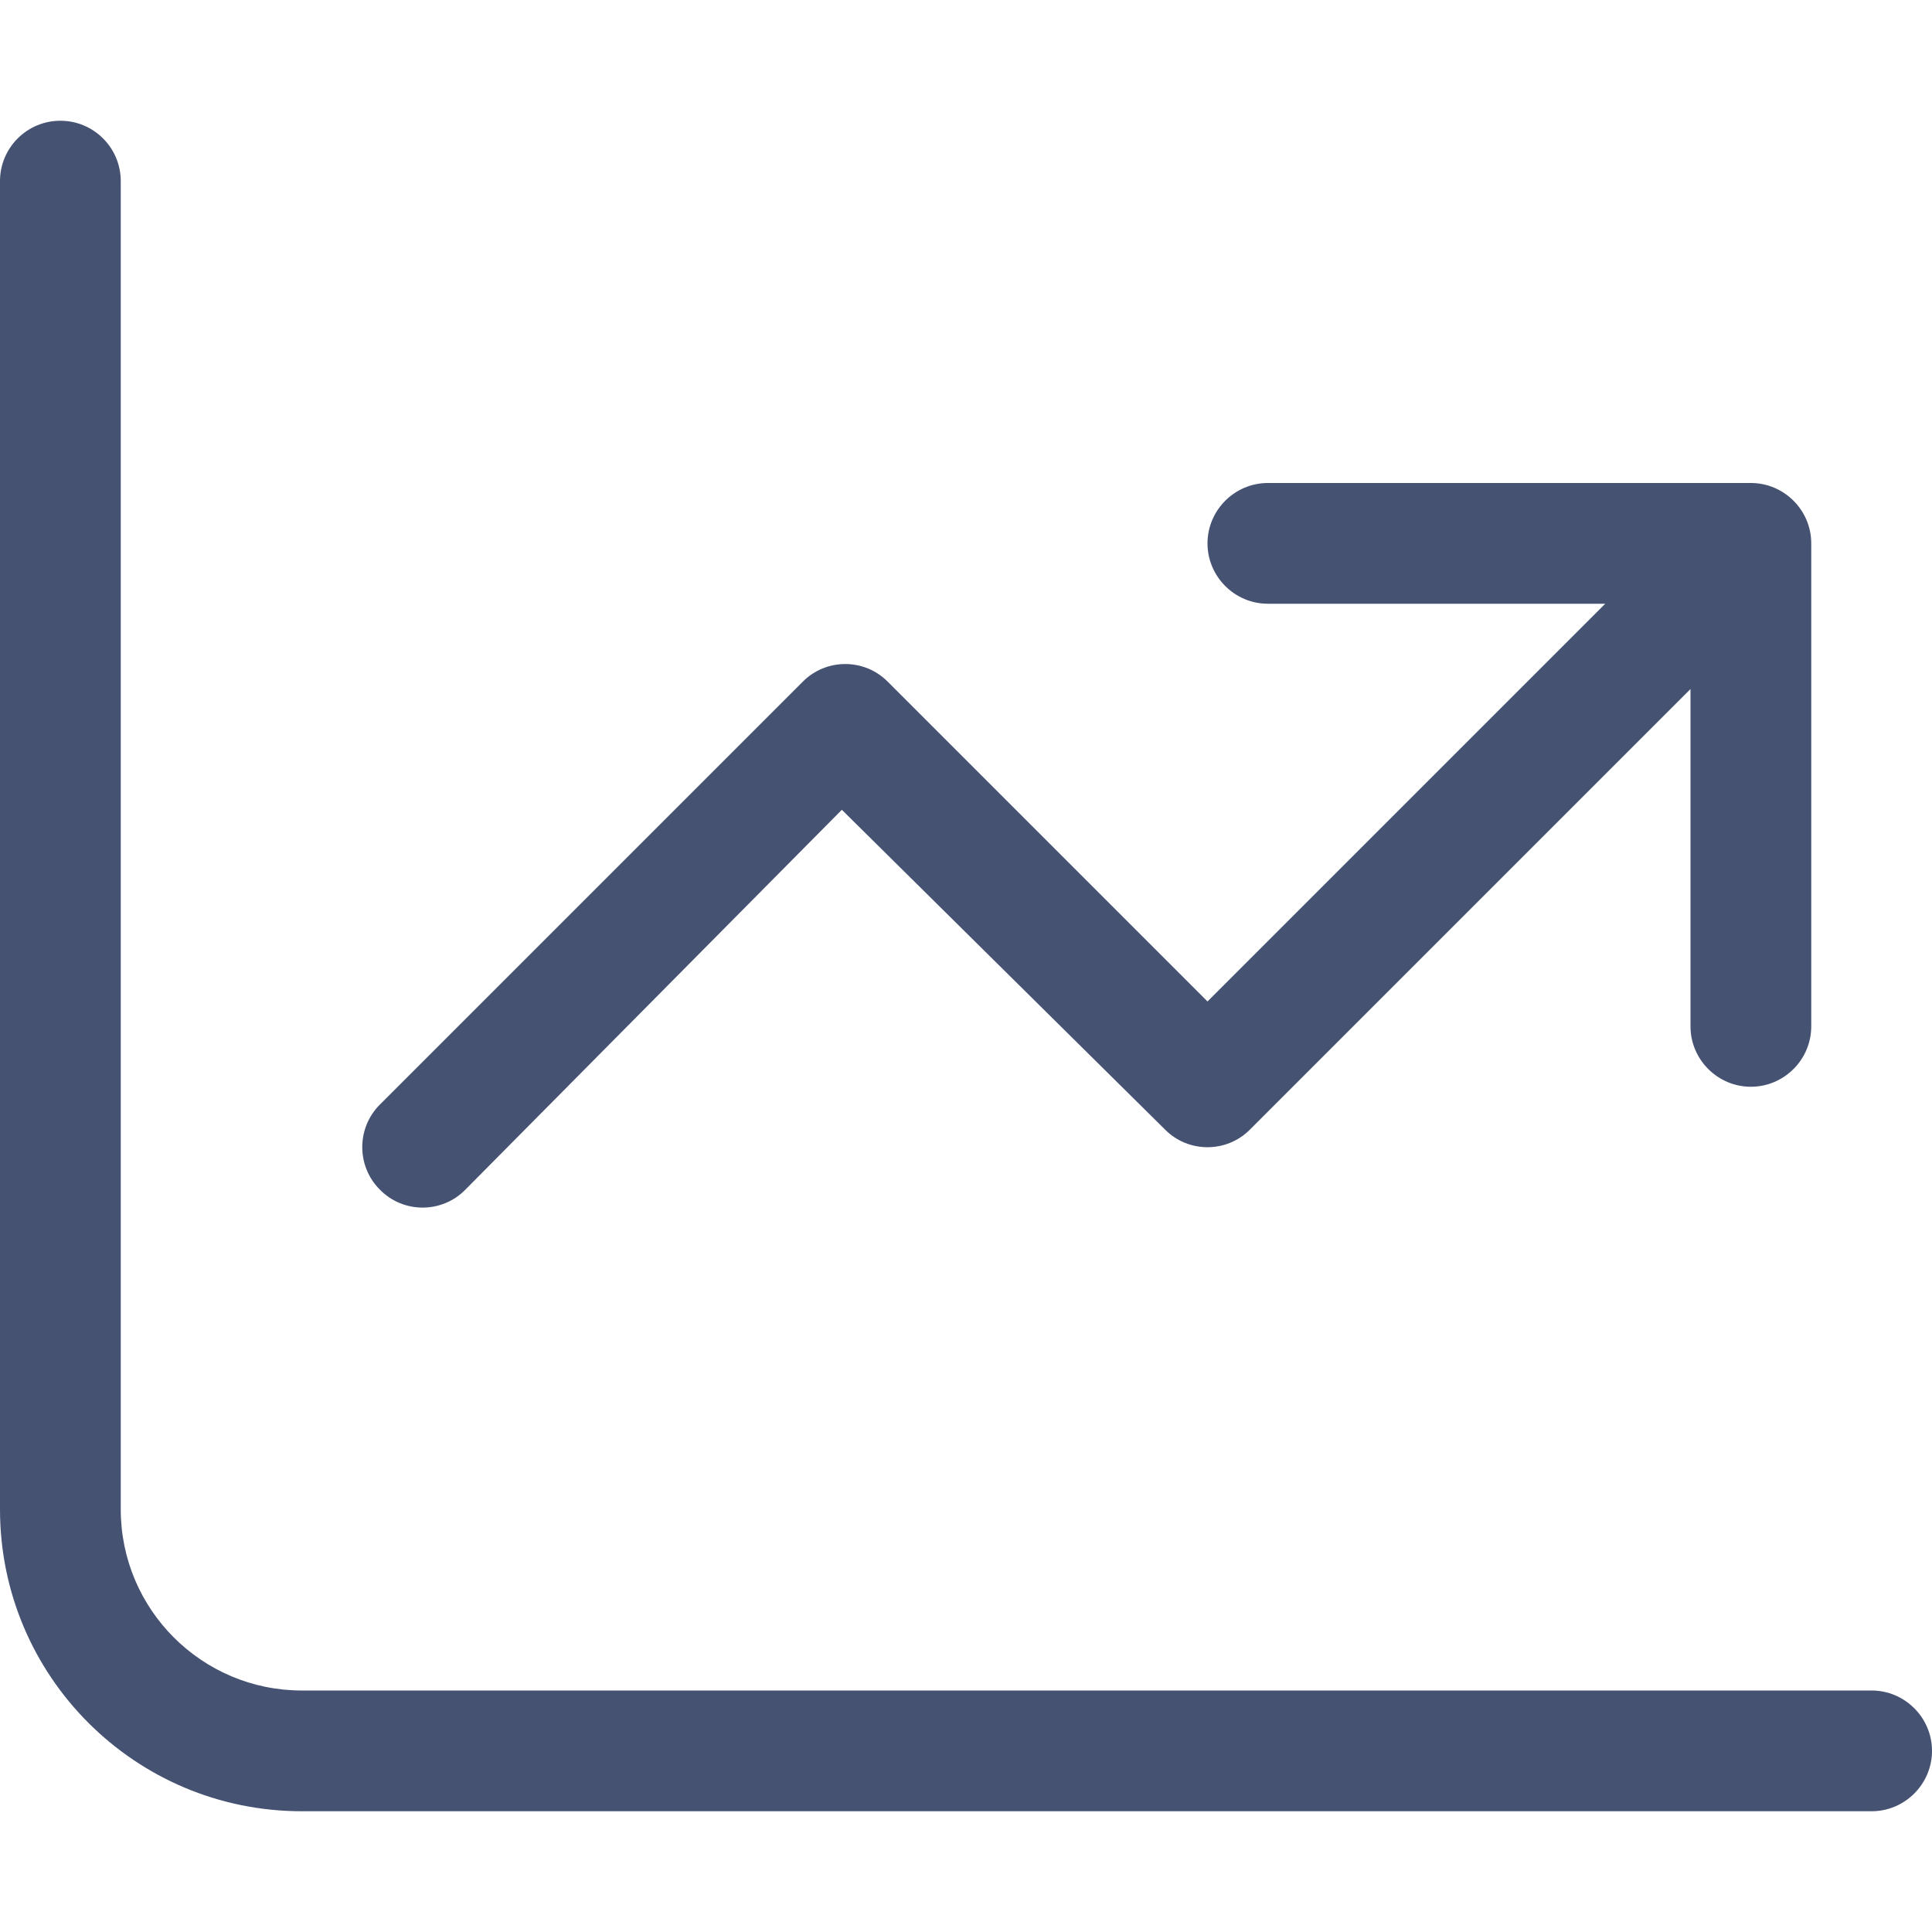 <svg width="512" height="512" viewBox="0 0 512 512" fill="none" xmlns="http://www.w3.org/2000/svg">
<path d="M32 400C32 426.5 53.49 448 80 448H496C504.8 448 512 455.2 512 464C512 472.8 504.8 480 496 480H80C35.82 480 0 444.2 0 400V48C0 39.16 7.164 32 16 32C24.84 32 32 39.16 32 48V400ZM336 128H464C472.8 128 480 135.2 480 144V272C480 280.8 472.8 288 464 288C455.2 288 448 280.8 448 272V182.6L331.3 299.3C325.1 305.6 314.9 305.6 308.7 299.3L223.1 214.6L123.3 315.3C117.1 321.6 106.9 321.6 100.7 315.3C94.44 309.1 94.44 298.9 100.7 292.7L212.7 180.7C218.9 174.4 229.1 174.4 235.3 180.7L320 265.4L425.4 160H336C327.2 160 320 152.8 320 144C320 135.2 327.2 128 336 128Z" fill="#455272"/>
</svg>
